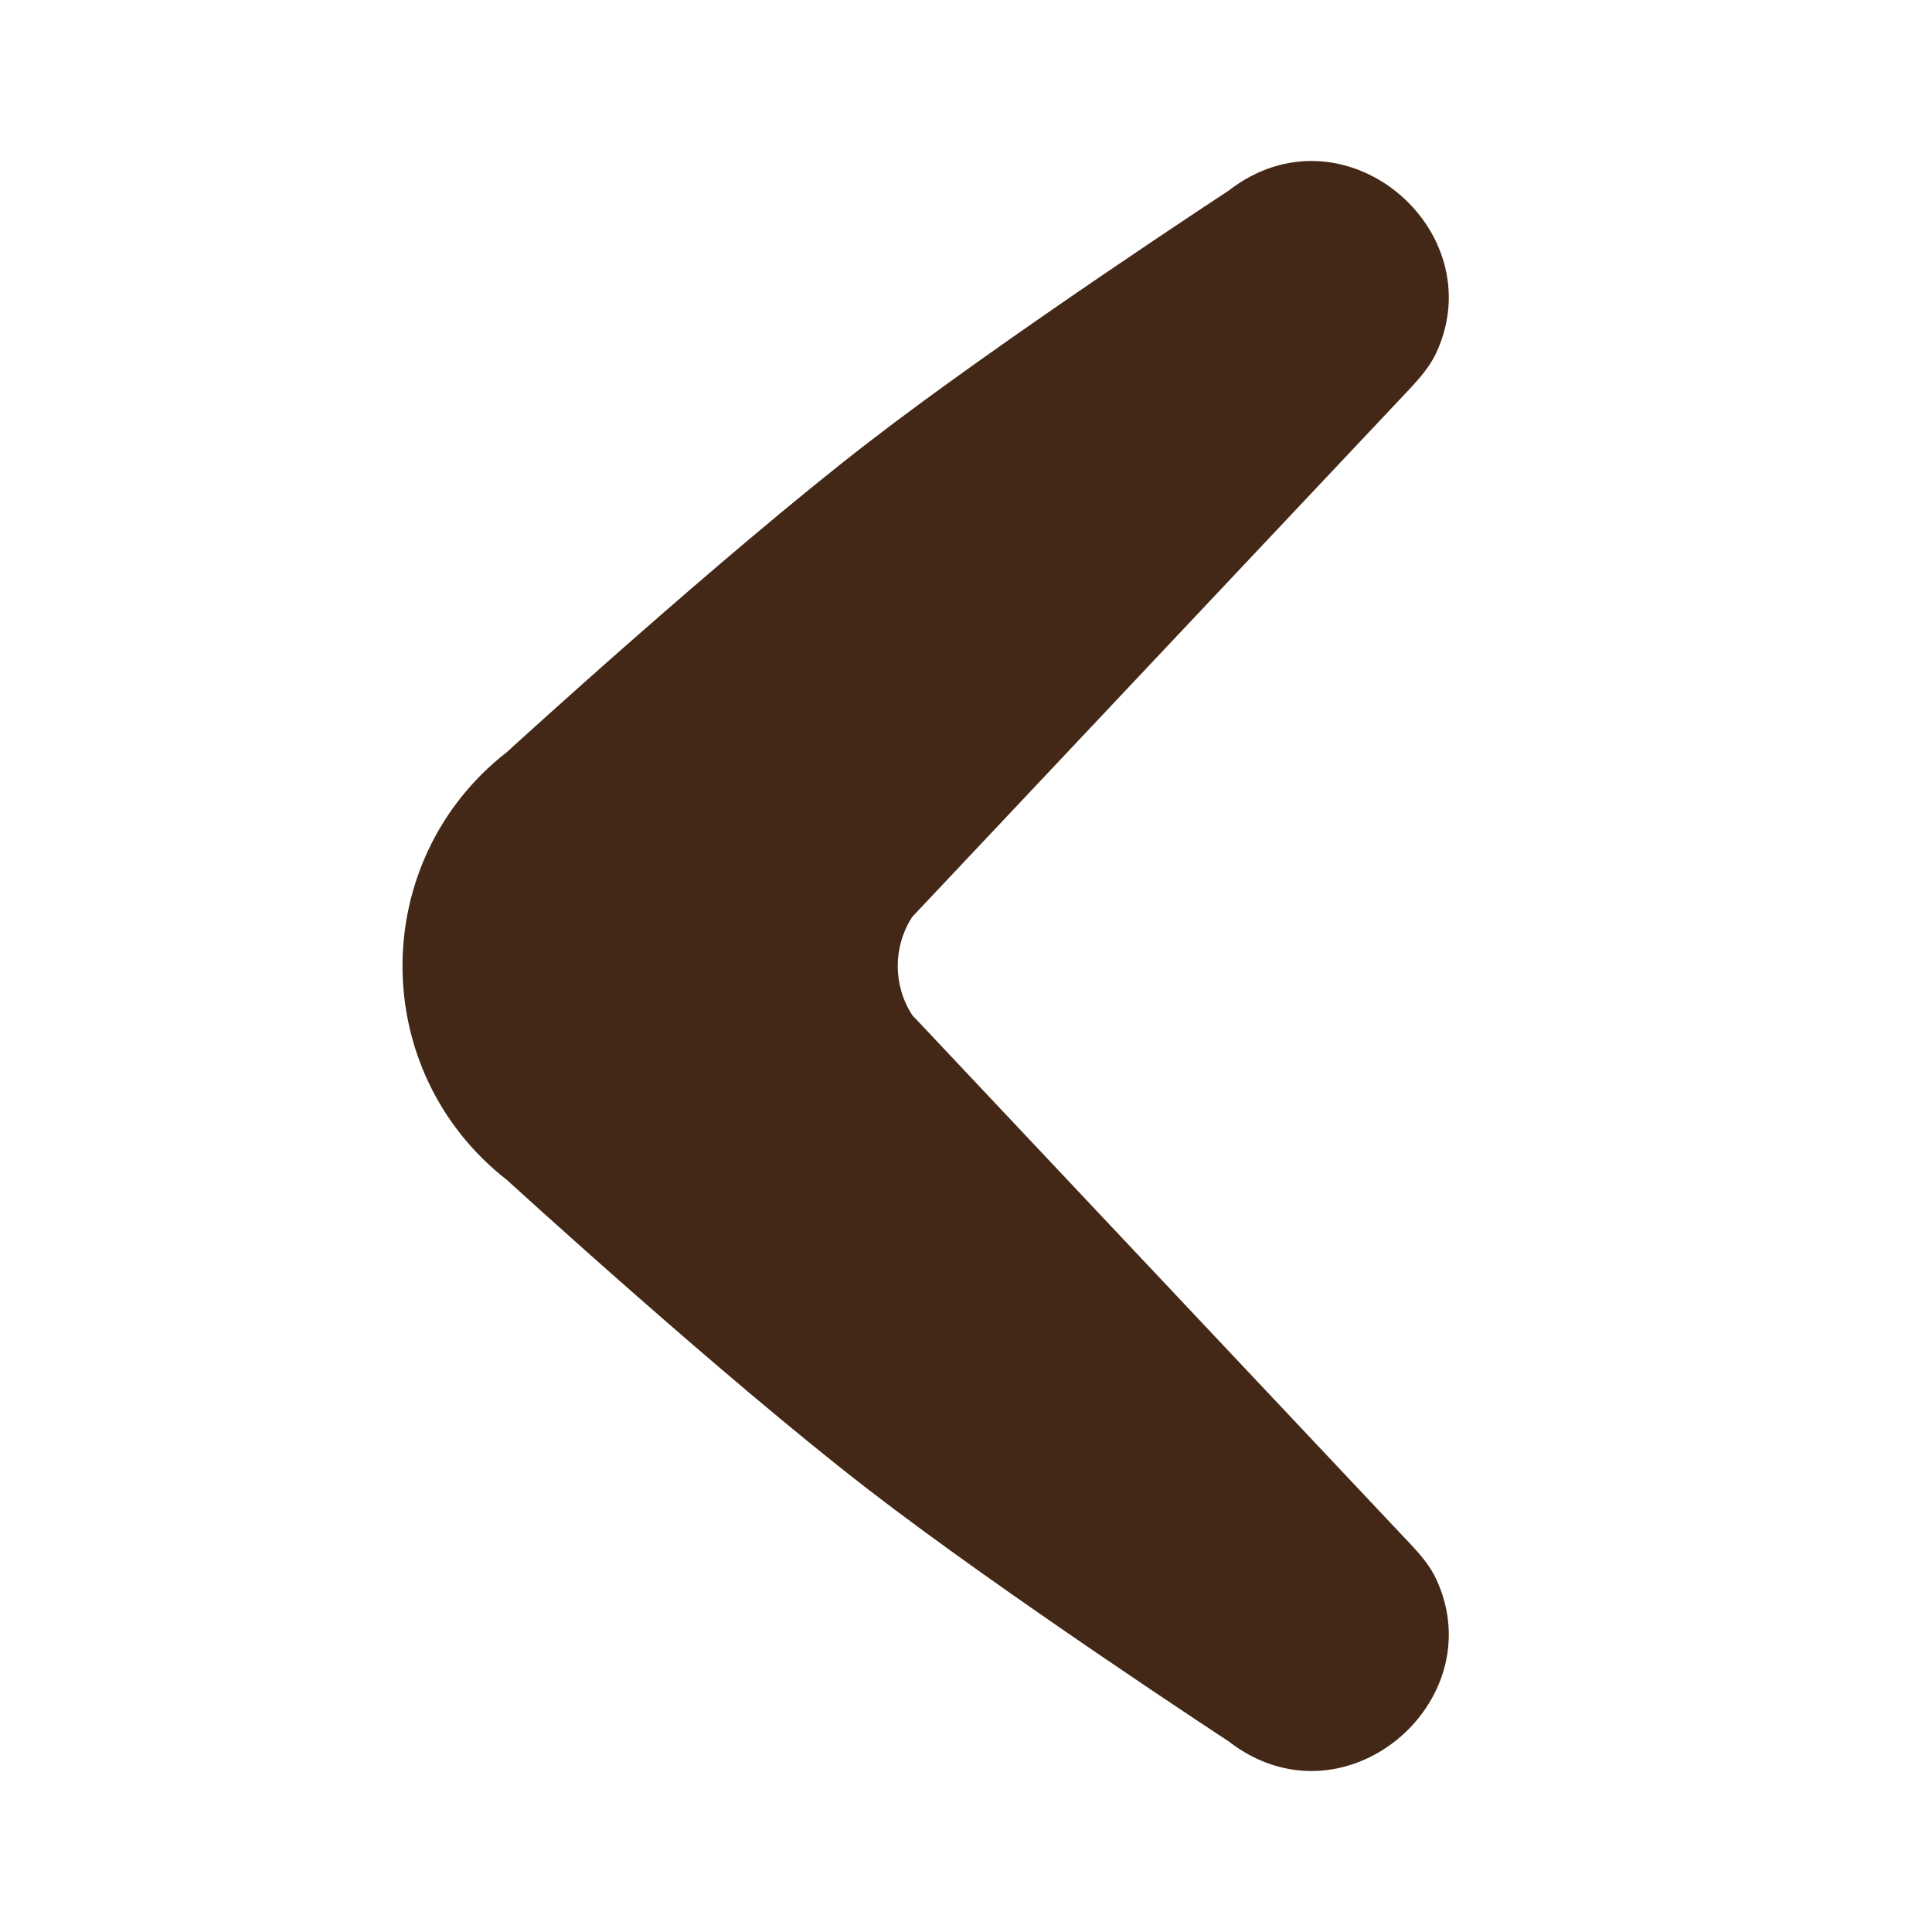 <svg width="12" height="12" viewBox="0 0 12 12" fill="none" xmlns="http://www.w3.org/2000/svg">
<path d="M3.151 4.669C3.151 4.669 4.479 3.454 5.391 2.75C6.235 2.098 7.63 1.185 7.63 1.185C8.342 0.631 9.274 1.425 8.922 2.189C8.884 2.272 8.824 2.342 8.762 2.409L5.666 5.695C5.546 5.88 5.546 6.12 5.666 6.305L8.762 9.592C8.824 9.658 8.884 9.728 8.922 9.811C9.274 10.575 8.342 11.369 7.63 10.815C7.63 10.815 6.235 9.902 5.391 9.25C4.479 8.546 3.151 7.331 3.151 7.331C2.283 6.656 2.283 5.344 3.151 4.669Z" fill="#442817"/>
</svg>
